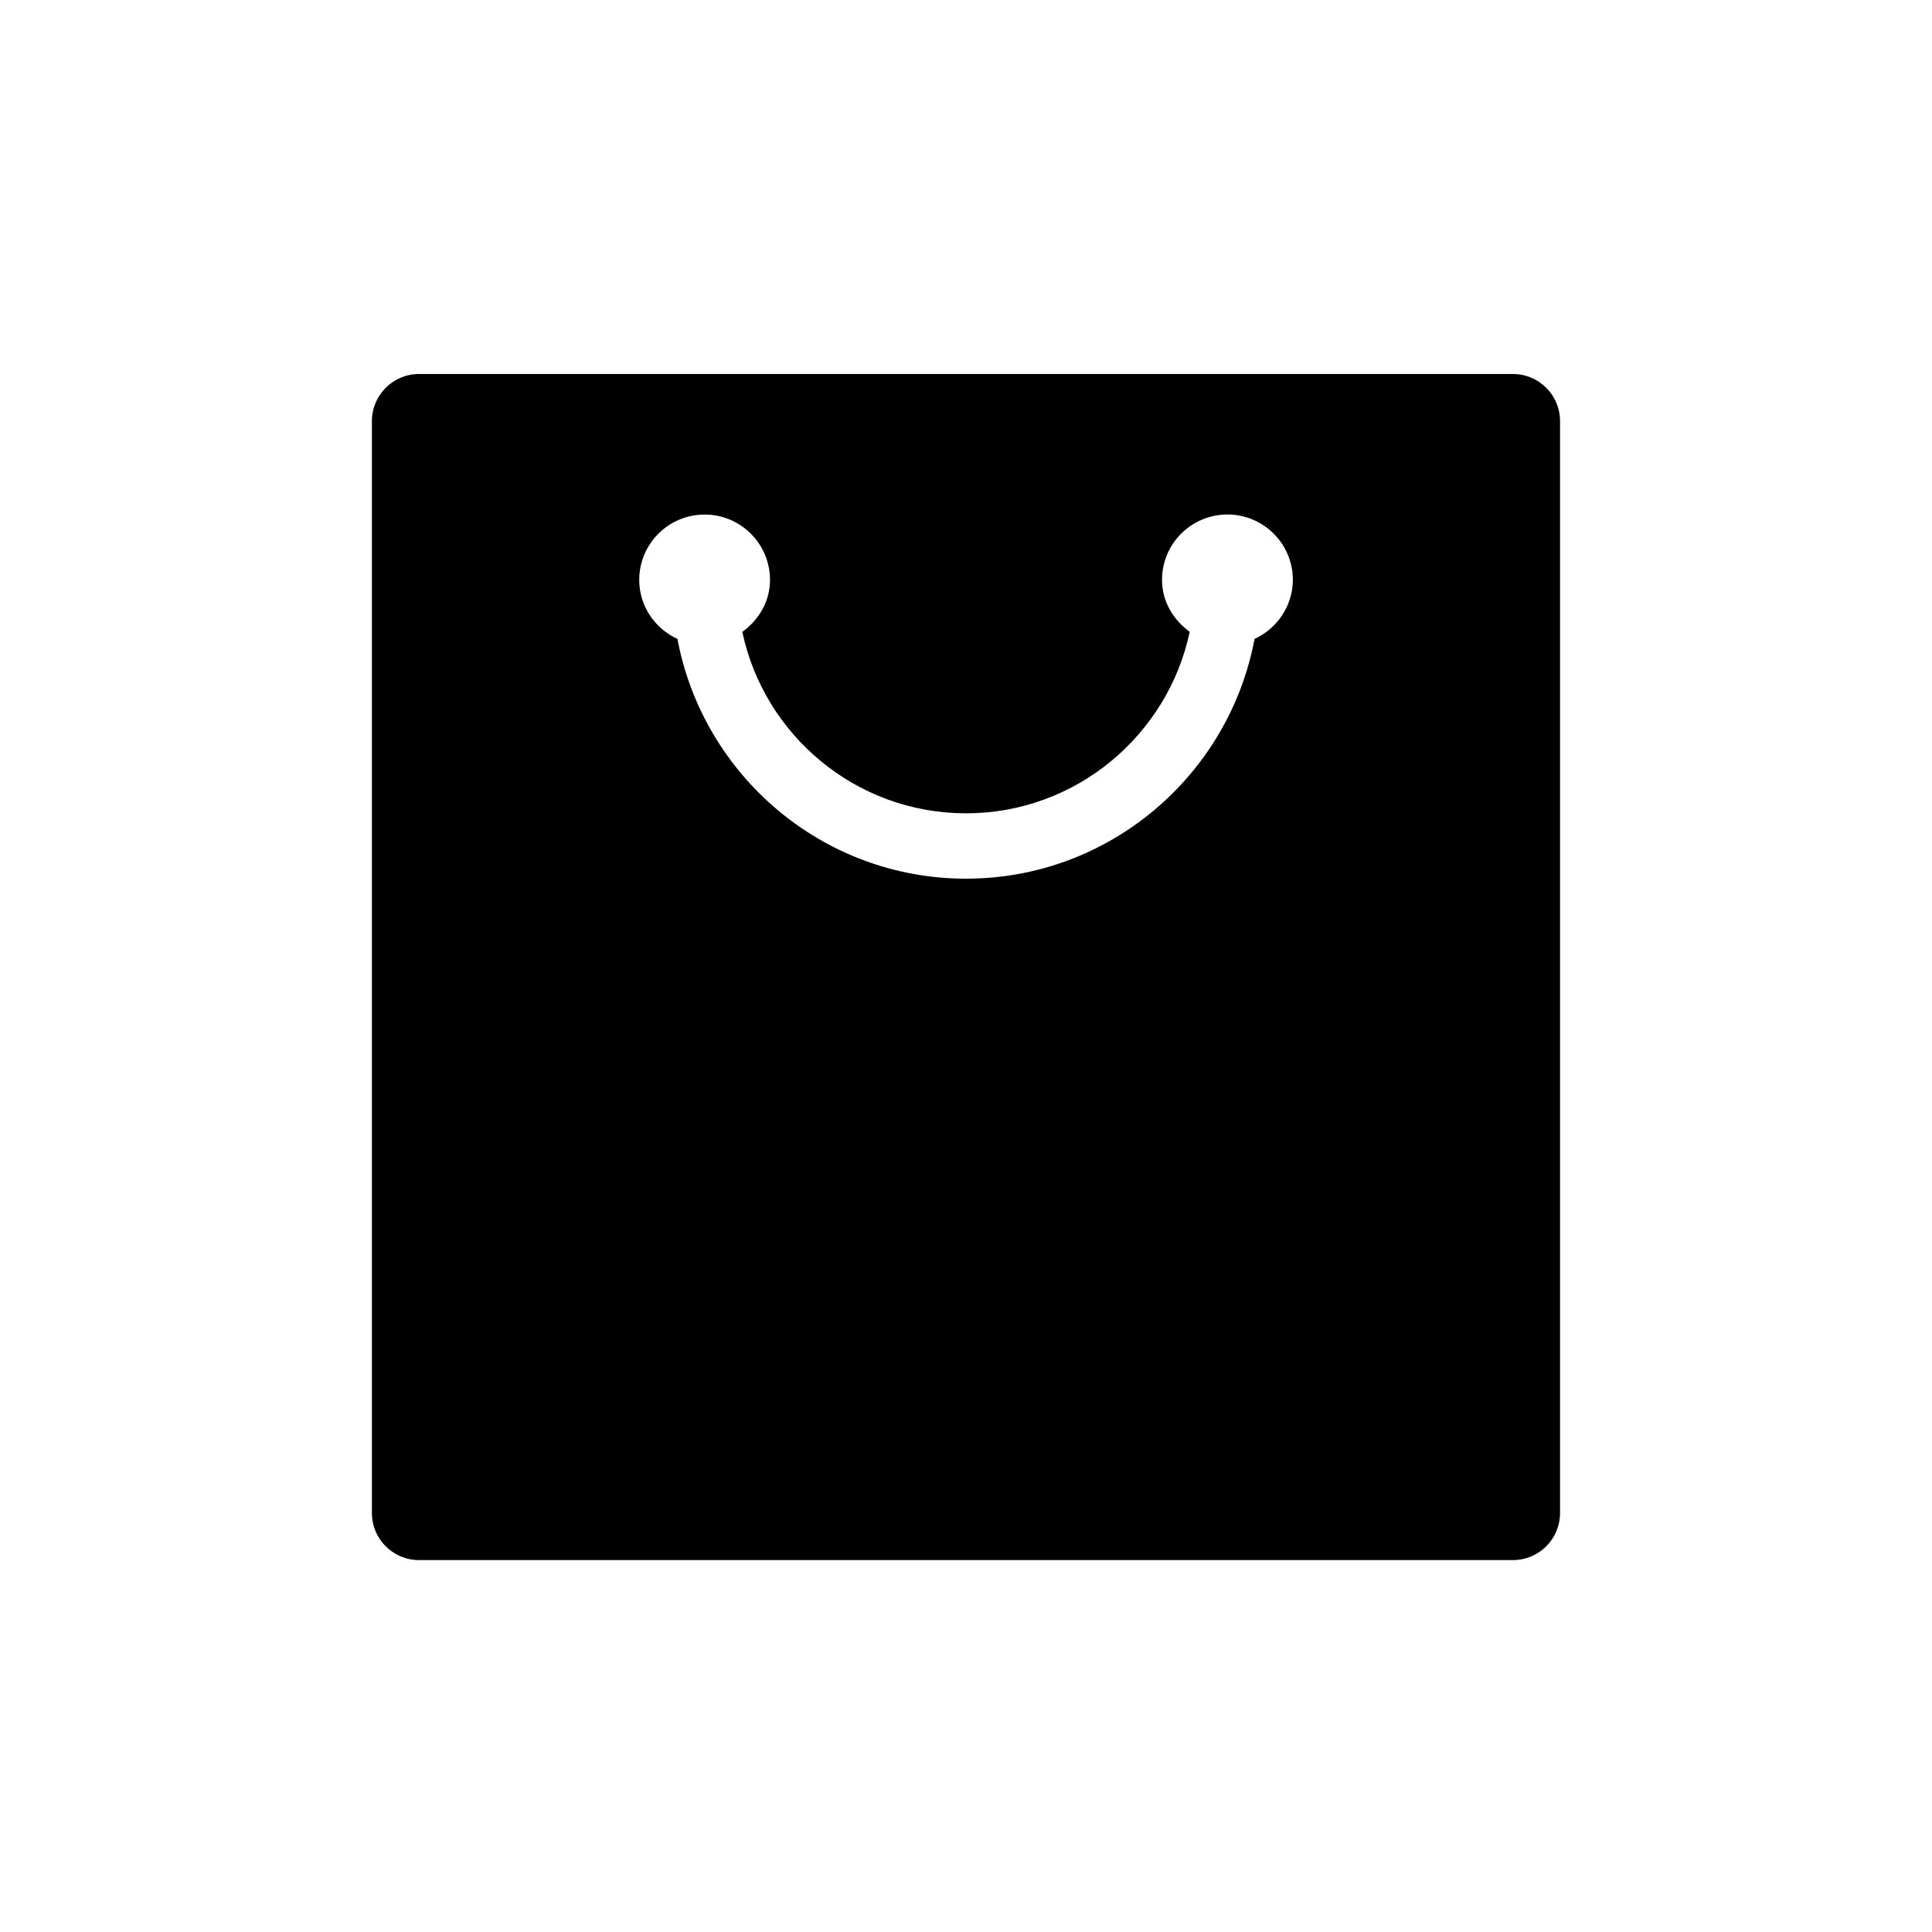 <?xml version="1.0" encoding="UTF-8"?>
<!-- Uploaded to: ICON Repo, www.svgrepo.com, Generator: ICON Repo Mixer Tools -->
<svg fill="#000000" width="800px" height="800px" version="1.1" viewBox="144 144 512 512" xmlns="http://www.w3.org/2000/svg">
 <path d="m544.95 243.11h-289.91c-6.894 0-12.484 5.606-12.484 12.484v289.36c0 6.898 5.59 12.484 12.484 12.484h289.89c6.914 0 12.5-5.586 12.5-12.484v-289.36c0-6.879-5.586-12.484-12.484-12.484zm-68.484 70.219c-6.785 36.102-38.434 63.527-76.469 63.527-38.039 0-69.684-27.426-76.469-63.527-5.938-2.754-10.125-8.676-10.125-15.648 0-9.555 7.746-17.32 17.336-17.32 9.555 0 17.32 7.762 17.32 17.32 0 5.762-2.992 10.613-7.336 13.777 5.789 27.406 30.145 48.078 59.273 48.078 29.125 0 53.465-20.672 59.293-48.098-4.332-3.148-7.34-7.996-7.34-13.773 0-9.555 7.746-17.32 17.336-17.32 9.555 0 17.336 7.762 17.336 17.32-0.035 6.988-4.223 12.91-10.156 15.664z"/>
</svg>